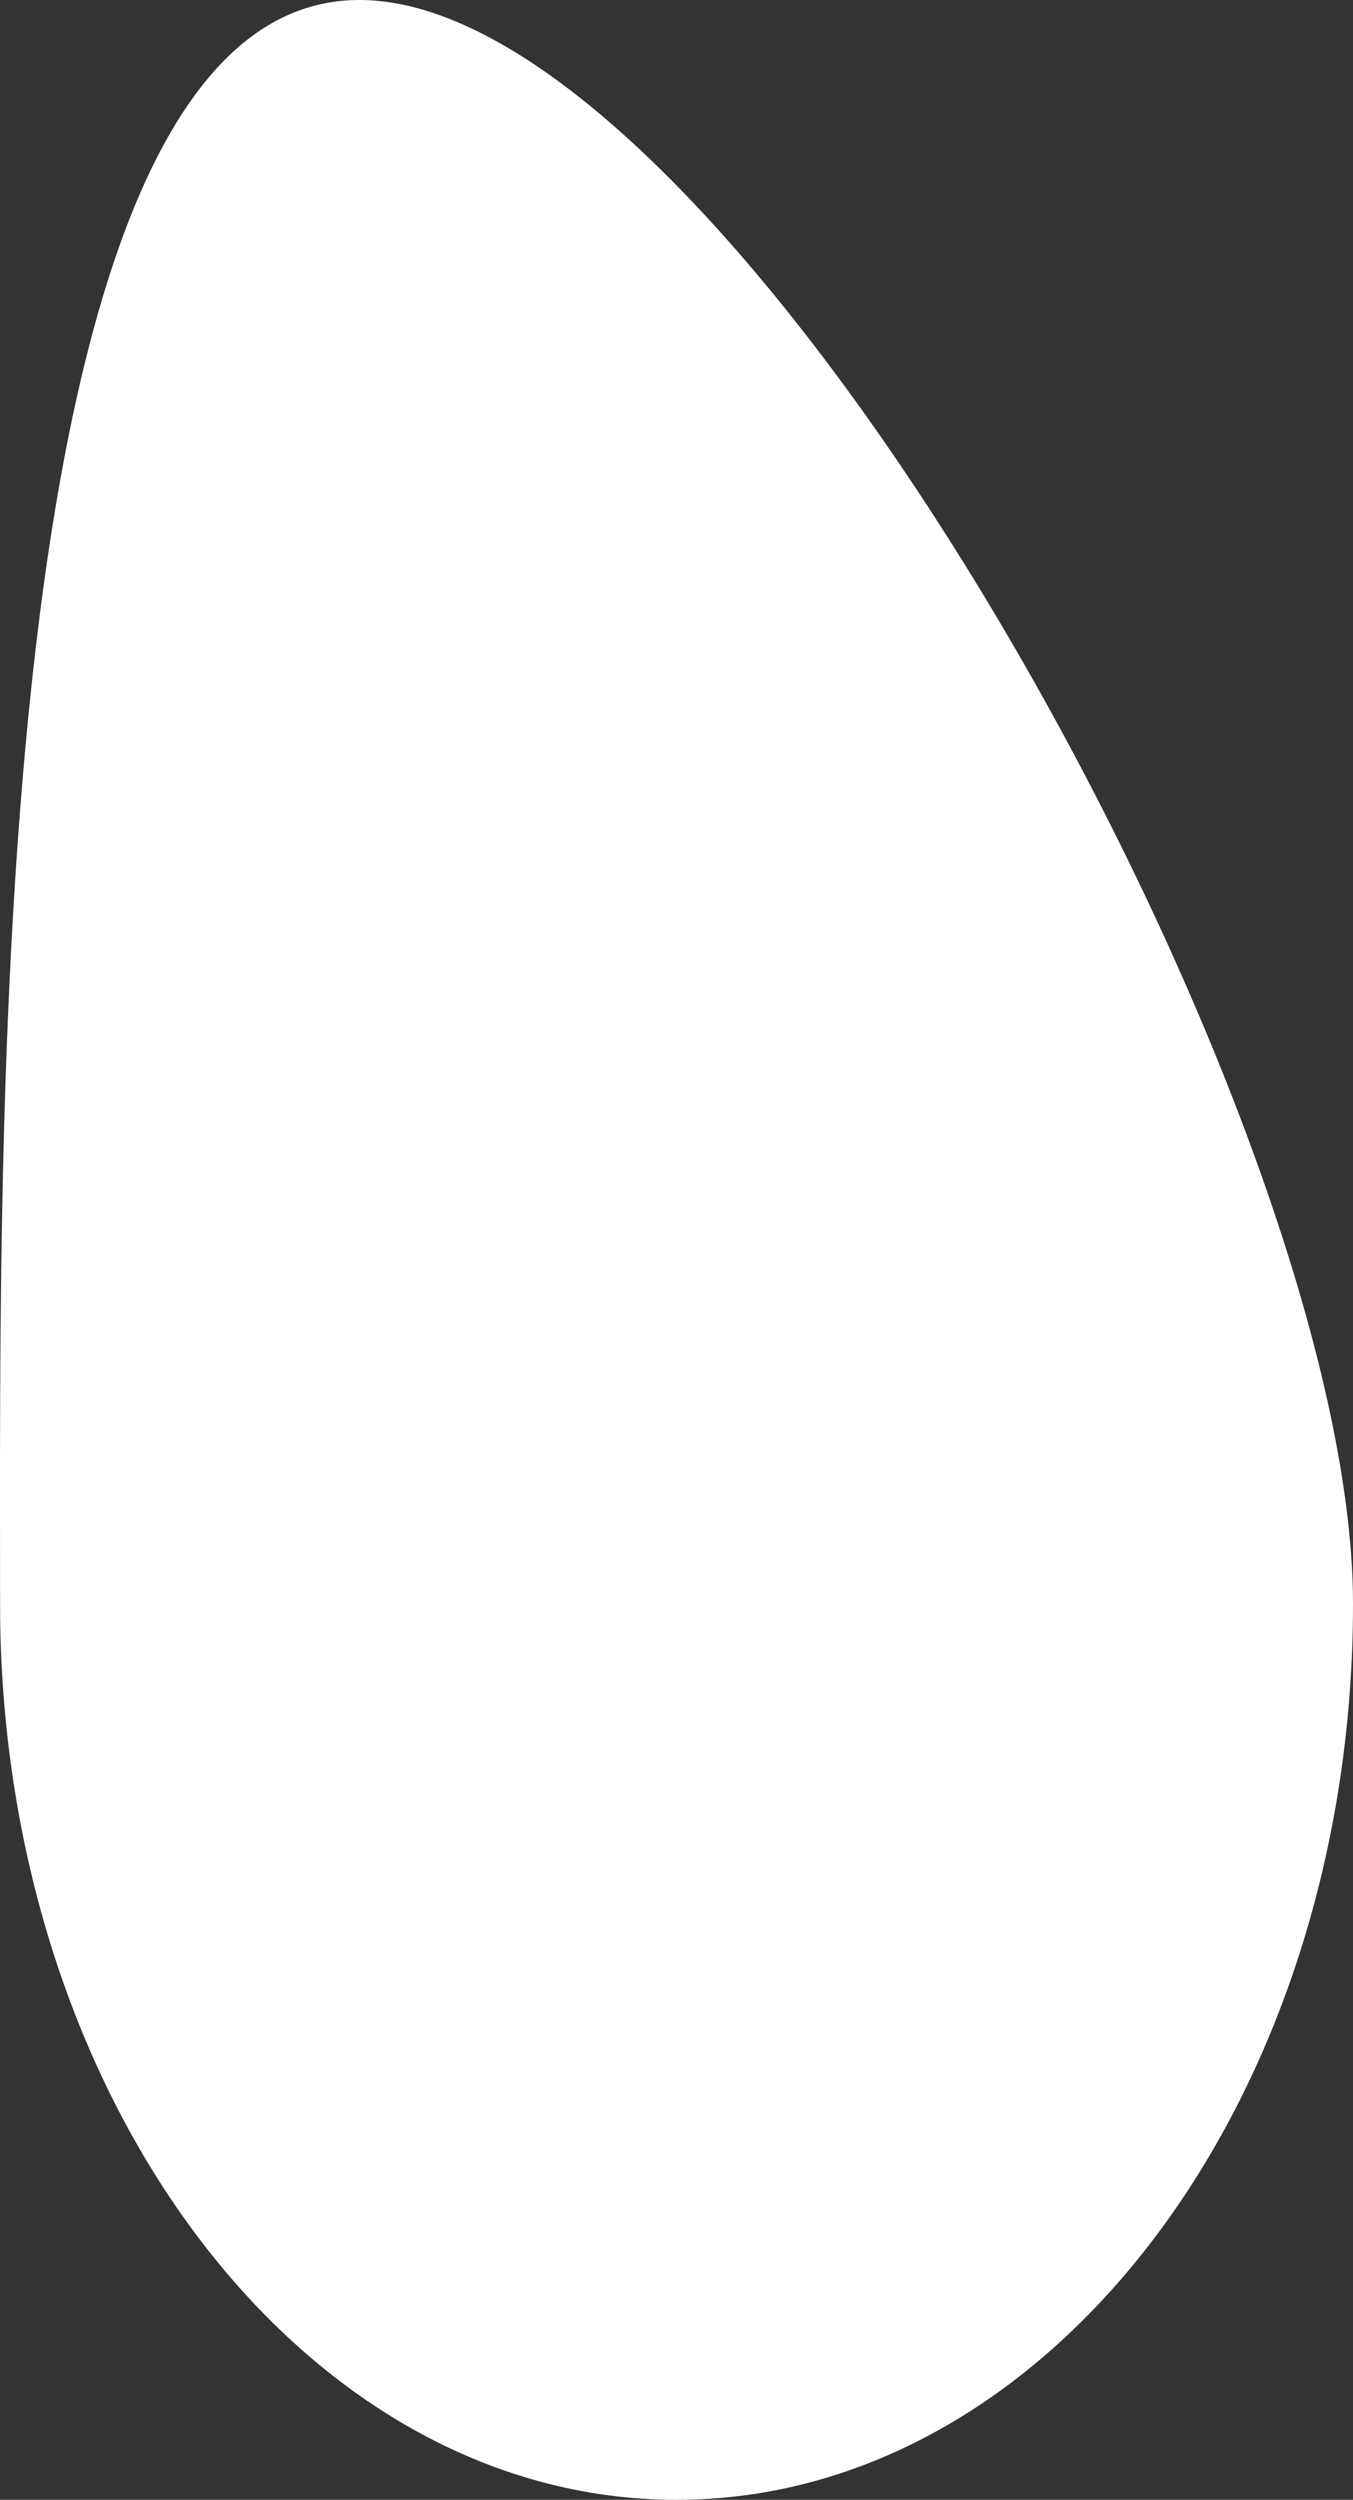 <?xml version="1.0" encoding="UTF-8"?> <svg xmlns="http://www.w3.org/2000/svg" width="177" height="327" viewBox="0 0 177 327" fill="none"><rect x="0" y="0" width="177" height="327" fill="#333333" stroke="none"/> <path d="M177 209.796C177 274.526 137.379 327 88.505 327C39.63 327 0.01 274.526 0.01 209.796C0.01 145.066 -1.867 0 47.007 0C95.882 0 177 145.066 177 209.796Z" fill="white"></path> </svg> 
